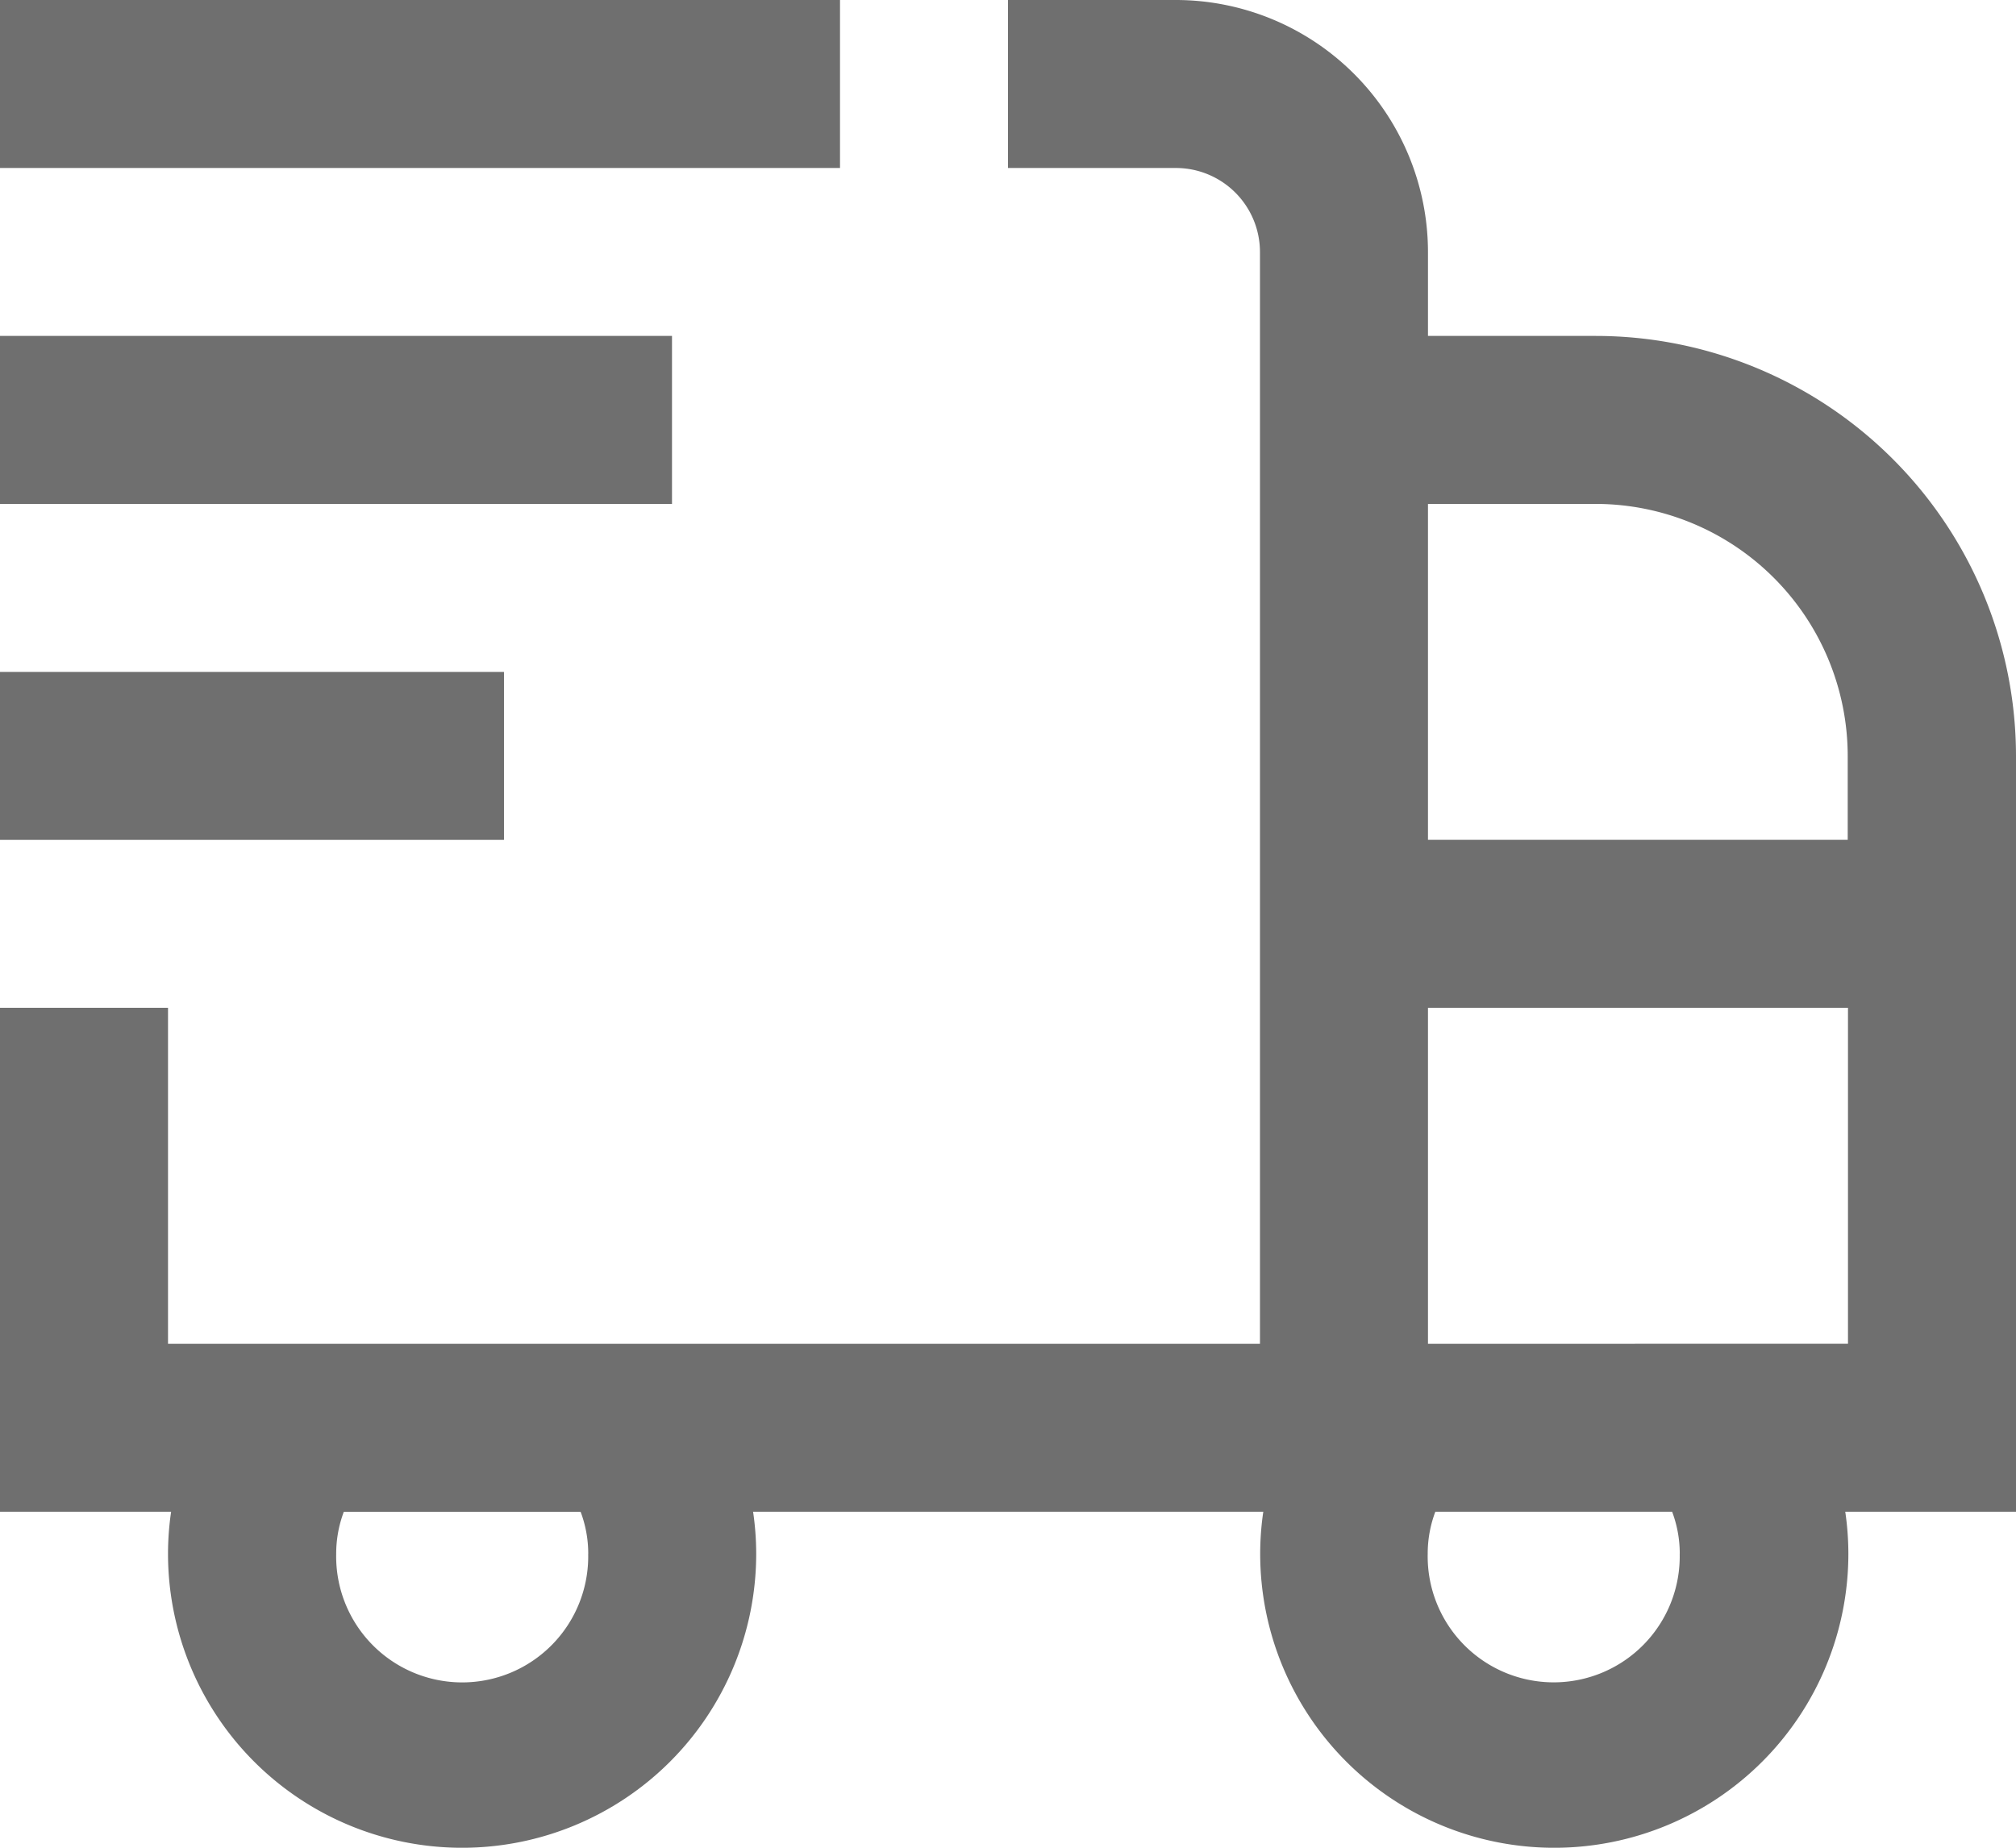 <svg xmlns="http://www.w3.org/2000/svg" width="37.017" height="33.932" viewBox="0 0 37.017 33.932">
  <path id="shipping-fast" d="M37.017,14.881A7.721,7.721,0,0,0,29.3,7.169H26.22V5.627A4.633,4.633,0,0,0,21.593,1H18.508V4.085h3.085a1.544,1.544,0,0,1,1.542,1.542V25.678H3.085V19.508H0v9.254H3.142a5.341,5.341,0,0,0-.057.771,5.4,5.4,0,0,0,10.8,0,5.34,5.34,0,0,0-.057-.771h9.368a5.341,5.341,0,0,0-.057.771,5.4,5.4,0,1,0,10.8,0,5.34,5.34,0,0,0-.057-.771h3.142ZM10.8,29.534a2.314,2.314,0,1,1-4.627,0,2.182,2.182,0,0,1,.14-.771h4.348a2.182,2.182,0,0,1,.14.771ZM29.3,10.254a4.633,4.633,0,0,1,4.627,4.627v1.542H26.22V10.254Zm1.542,19.279a2.314,2.314,0,1,1-4.627,0,2.182,2.182,0,0,1,.14-.771h4.348a2.182,2.182,0,0,1,.14.771ZM26.22,25.678V19.508h7.712v6.169ZM15.424,4.085H0V1H15.424Zm-3.085,6.169H0V7.169H12.339ZM9.254,16.424H0V13.339H9.254Z" transform="translate(0 -1)" fill="#6f6f6f"/>
</svg>
